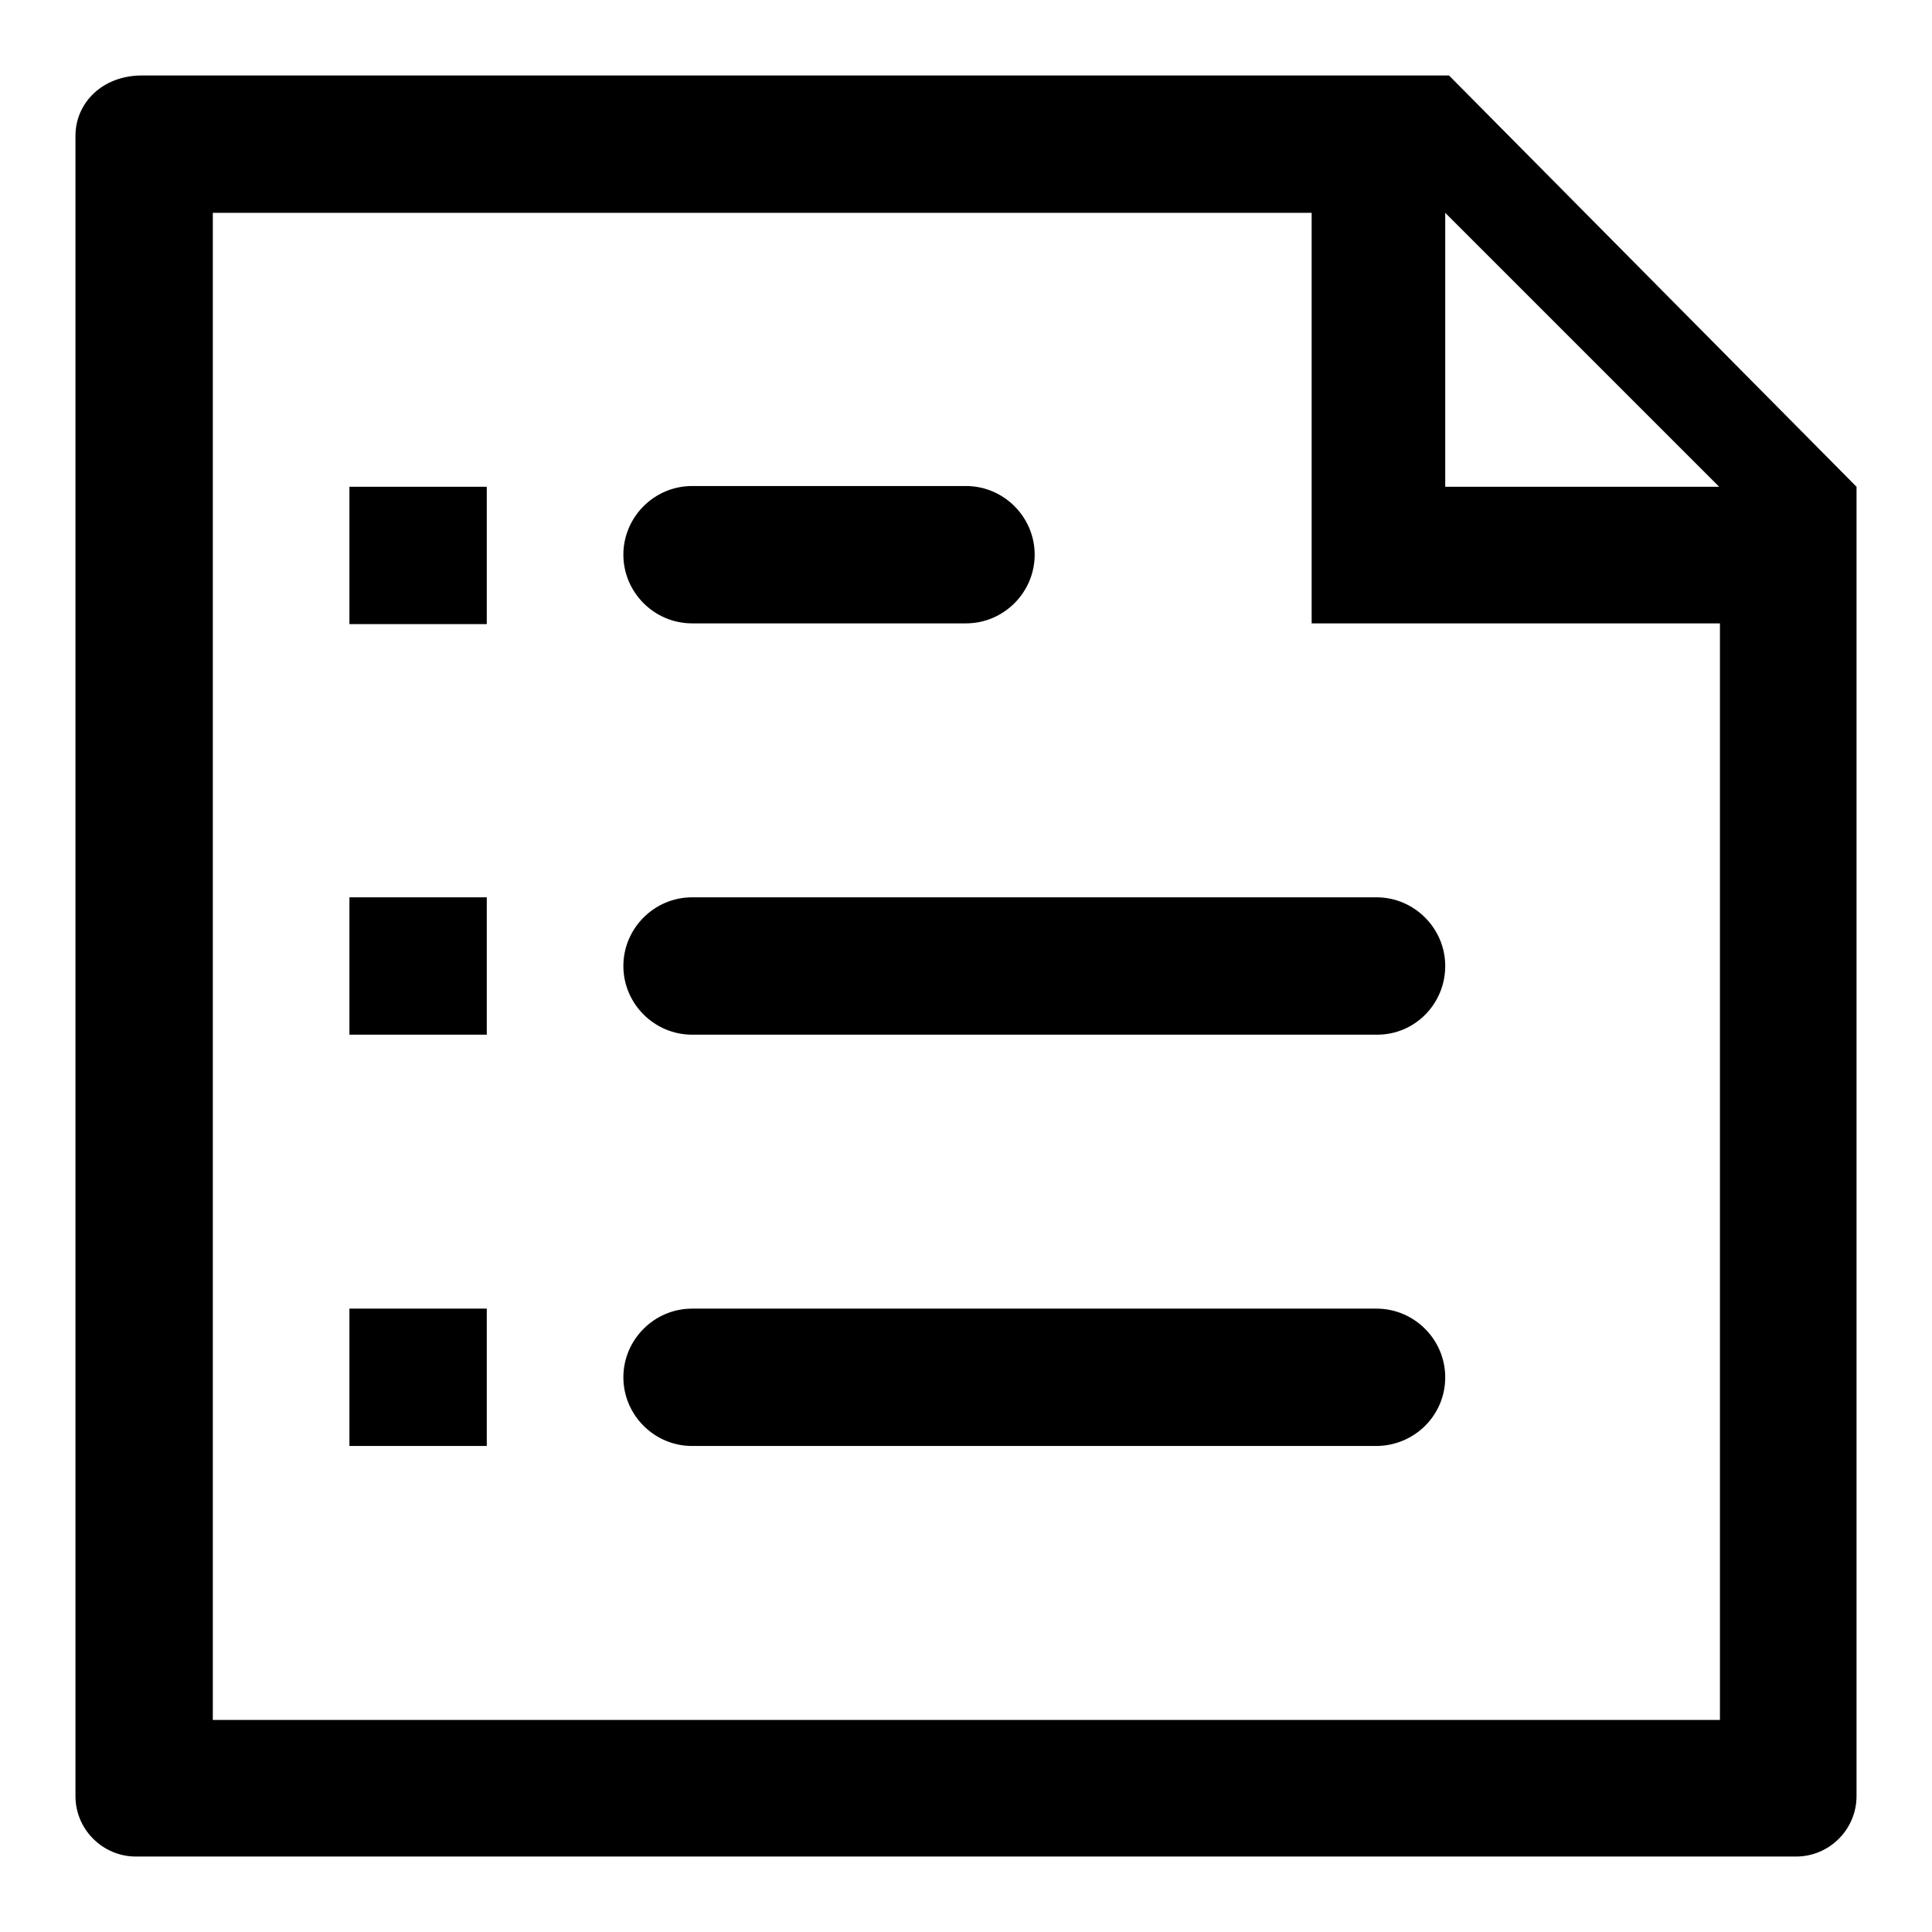 <?xml version="1.0" encoding="utf-8"?>
<!-- Svg Vector Icons : http://www.onlinewebfonts.com/icon -->
<!DOCTYPE svg PUBLIC "-//W3C//DTD SVG 1.1//EN" "http://www.w3.org/Graphics/SVG/1.1/DTD/svg11.dtd">
<svg version="1.1" xmlns="http://www.w3.org/2000/svg" xmlns:xlink="http://www.w3.org/1999/xlink" x="0px" y="0px" viewBox="0 0 256 256" enable-background="new 0 0 256 256" xml:space="preserve">
<g> <path fill="#000000" d="M238,246H18c-4.4,0-8-3.6-8-8V18c0-4.4,3.6-8,8.8-8H192l54,54.5V238C246,242.4,242.4,246,238,246z  M191.5,28.2v36.3h36.3L191.5,28.2z M227.8,82.6h-54V28.2H28.2v199.7h199.7V82.6z M64.5,64.5H46.3v18.2h18.2V64.5z M137.1,73.5 c0-5-4.1-9.1-9.1-9.1H91.7c-5,0-9.1,4.1-9.1,9.1l0,0c0,5,4.1,9.1,9.1,9.1H128C133,82.6,137.1,78.5,137.1,73.5L137.1,73.5z  M64.5,118.9H46.3v18.2h18.2V118.9z M191.5,128c0-5-4.1-9.1-9.1-9.1H91.7c-5,0-9.1,4.1-9.1,9.1l0,0c0,5,4.1,9.1,9.1,9.1h90.8 C187.5,137.1,191.5,133,191.5,128L191.5,128z M64.5,173.4H46.3v18.2h18.2V173.4z M191.5,182.5c0-5-4.1-9.1-9.1-9.1H91.7 c-5,0-9.1,4.1-9.1,9.1l0,0c0,5,4.1,9.1,9.1,9.1h90.8C187.5,191.5,191.5,187.5,191.5,182.5L191.5,182.5z"/></g>
</svg>